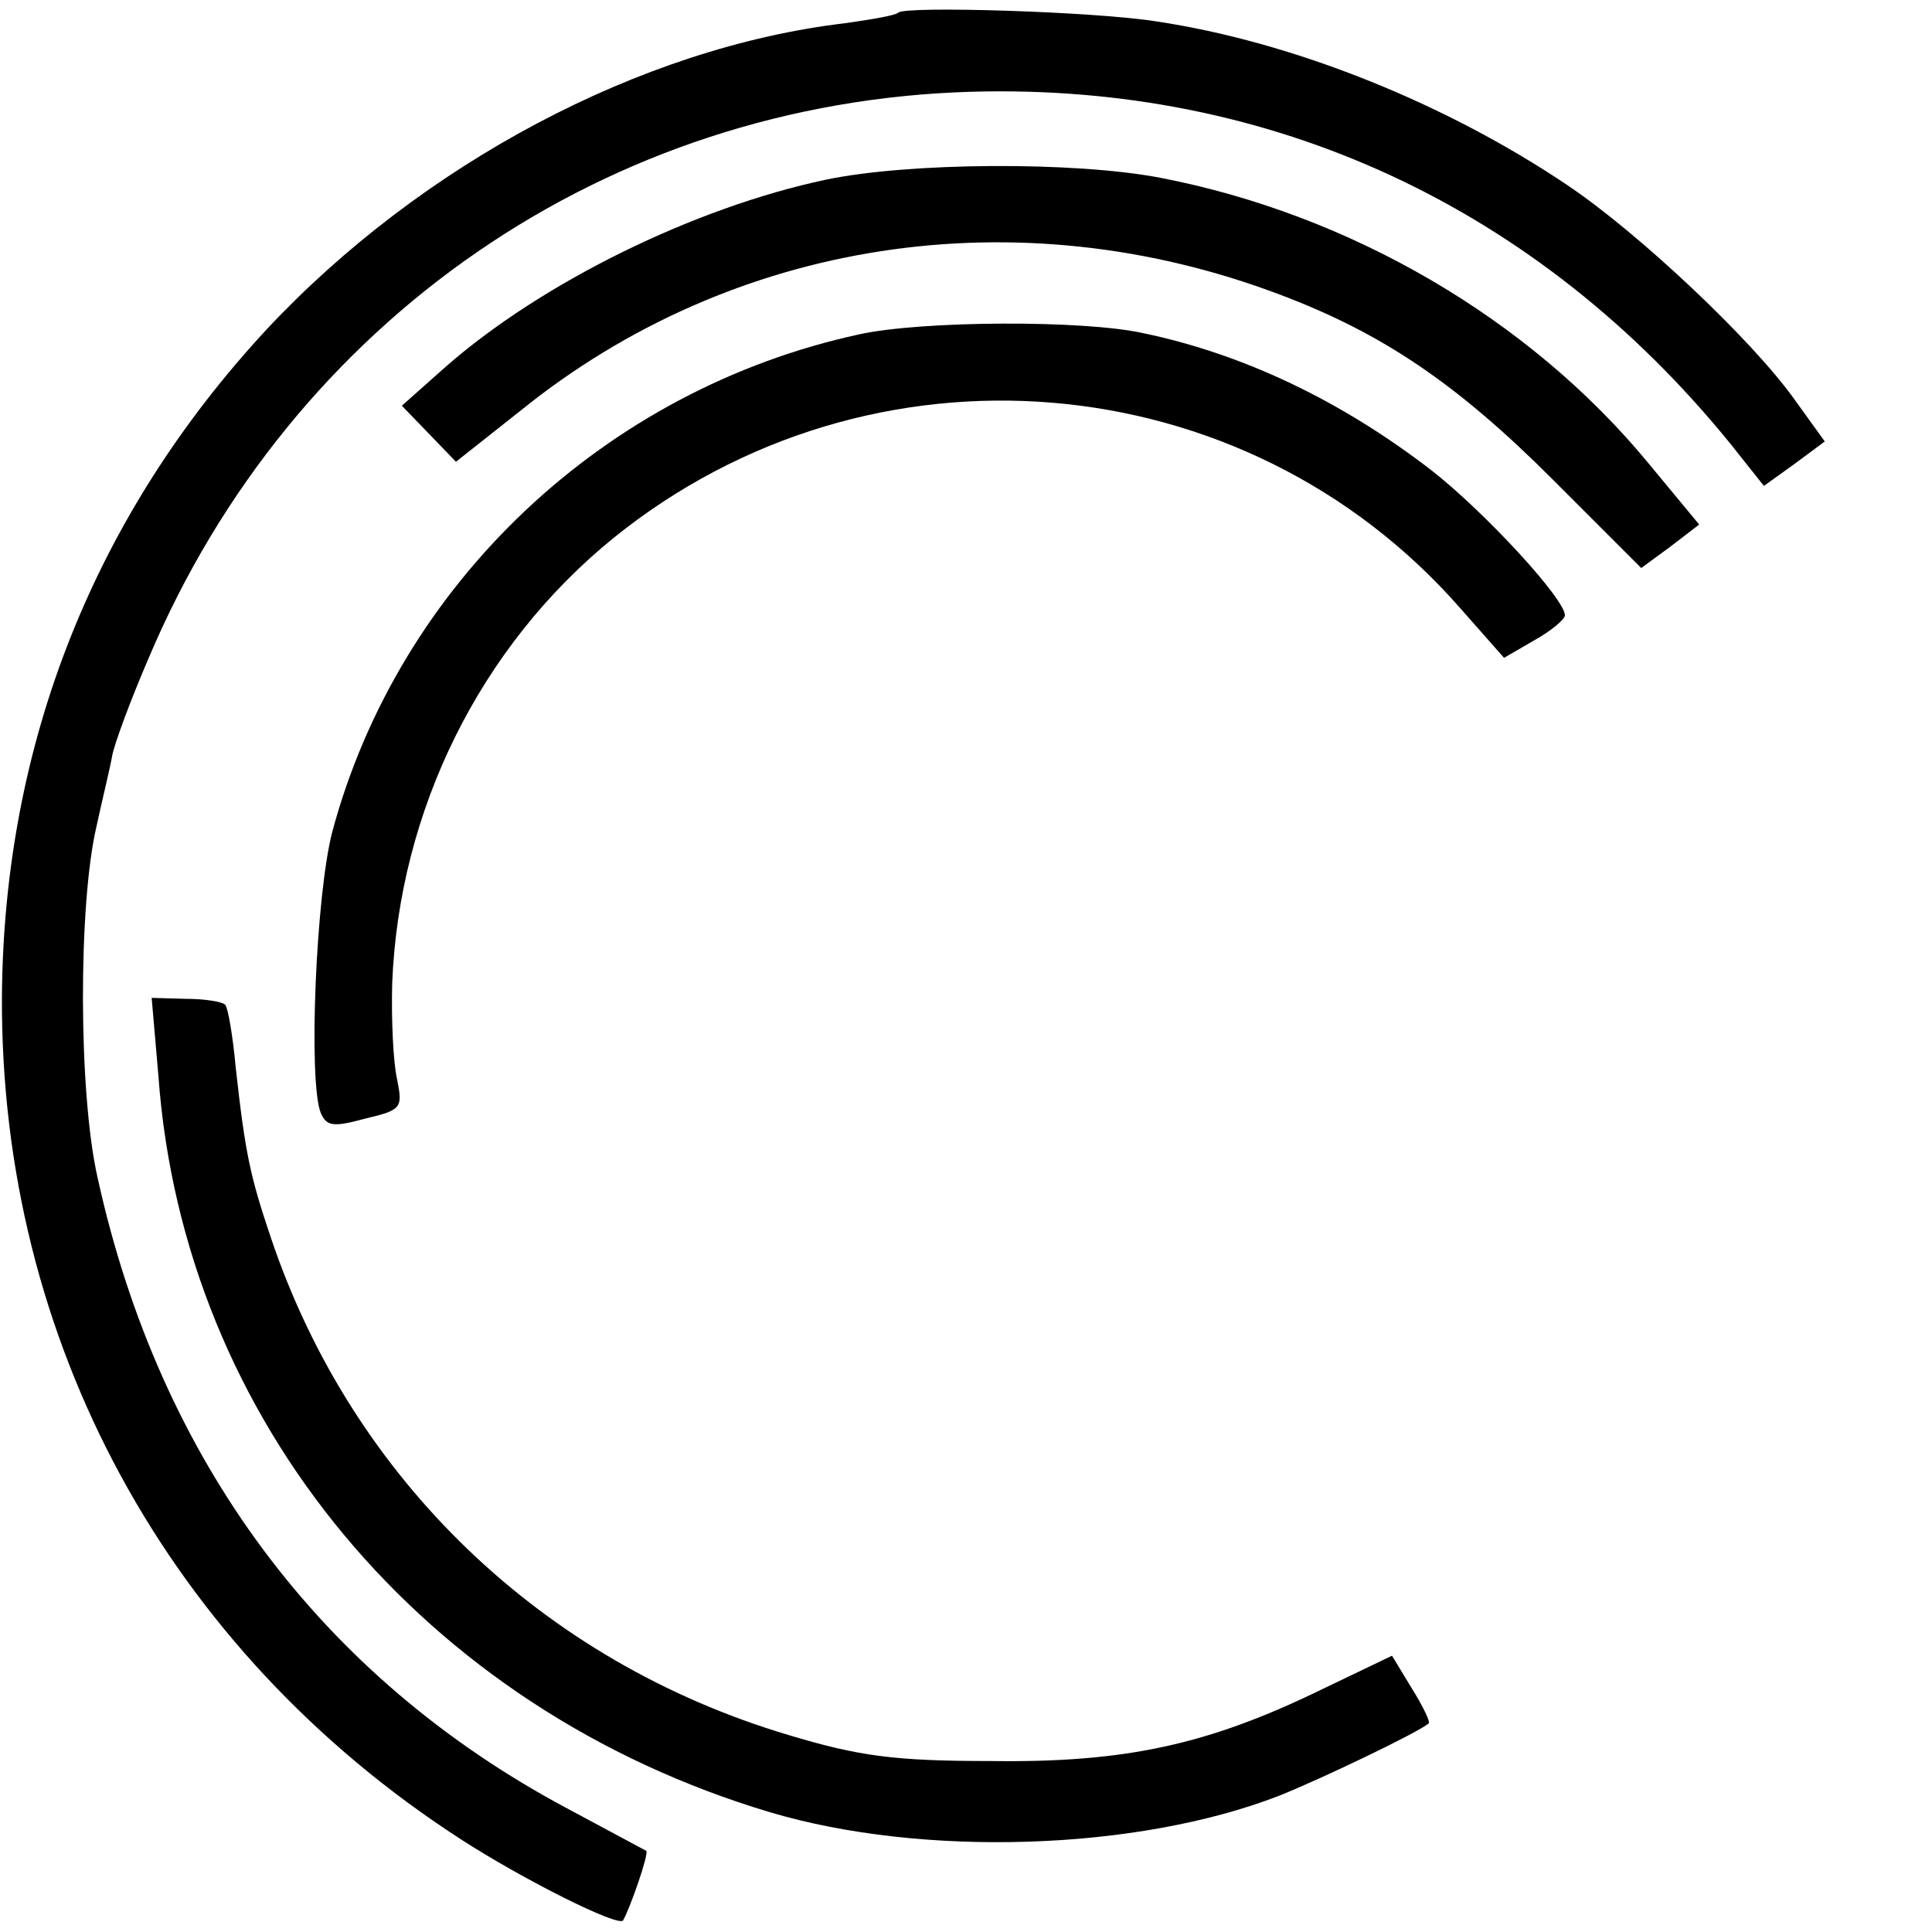 <?xml version="1.0" standalone="no"?>
<!DOCTYPE svg PUBLIC "-//W3C//DTD SVG 20010904//EN"
 "http://www.w3.org/TR/2001/REC-SVG-20010904/DTD/svg10.dtd">
<svg version="1.0" xmlns="http://www.w3.org/2000/svg"
 width="200pt" height="200pt" viewBox="0 0 200 200"
 preserveAspectRatio="xMidYMid meet">
<g transform="translate(0,200) scale(0.1,-0.1)"
fill="#000000" stroke="none">
<path d="M930 1987 c-3 -3 -27 -7 -55 -11 -212 -25 -439 -146 -599 -317 -178
-192 -272 -428 -274 -690 -2 -357 172 -677 475 -873 65 -42 163 -91 168 -84 7
12 27 69 24 72 -2 1 -39 21 -82 44 -255 136 -422 361 -486 653 -20 88 -20 284
-1 364 6 28 14 60 16 72 2 12 19 58 38 102 148 350 475 575 851 586 311 9 587
-119 786 -364 l35 -44 32 23 31 23 -31 43 c-44 62 -162 173 -235 222 -126 85
-285 149 -427 170 -63 10 -258 16 -266 9z"/>
<path d="M855 1814 c-137 -29 -295 -107 -394 -194 l-45 -40 28 -29 28 -29 67
53 c219 177 514 223 786 120 106 -40 183 -92 282 -191 l92 -92 30 22 30 23
-53 64 c-123 149 -308 257 -505 295 -89 17 -260 16 -346 -2z"/>
<path d="M890 1654 c-264 -57 -477 -258 -546 -515 -17 -65 -25 -258 -12 -291
6 -14 13 -15 46 -6 38 9 39 11 33 41 -4 18 -6 62 -5 99 7 179 91 349 229 461
266 215 653 183 877 -73 l45 -51 31 18 c18 10 32 22 32 26 0 17 -83 107 -138
150 -92 71 -193 120 -298 142 -62 14 -230 13 -294 -1z"/>
<path d="M164 886 c26 -357 275 -655 633 -762 158 -47 380 -40 527 17 45 18
145 66 155 75 2 1 -6 18 -18 37 l-20 33 -73 -35 c-117 -57 -203 -76 -343 -74
-99 0 -136 5 -209 27 -255 76 -451 265 -535 513 -22 65 -27 88 -37 178 -3 33
-8 62 -11 65 -3 3 -21 6 -40 6 l-36 1 7 -81z"/>
</g>
</svg>

